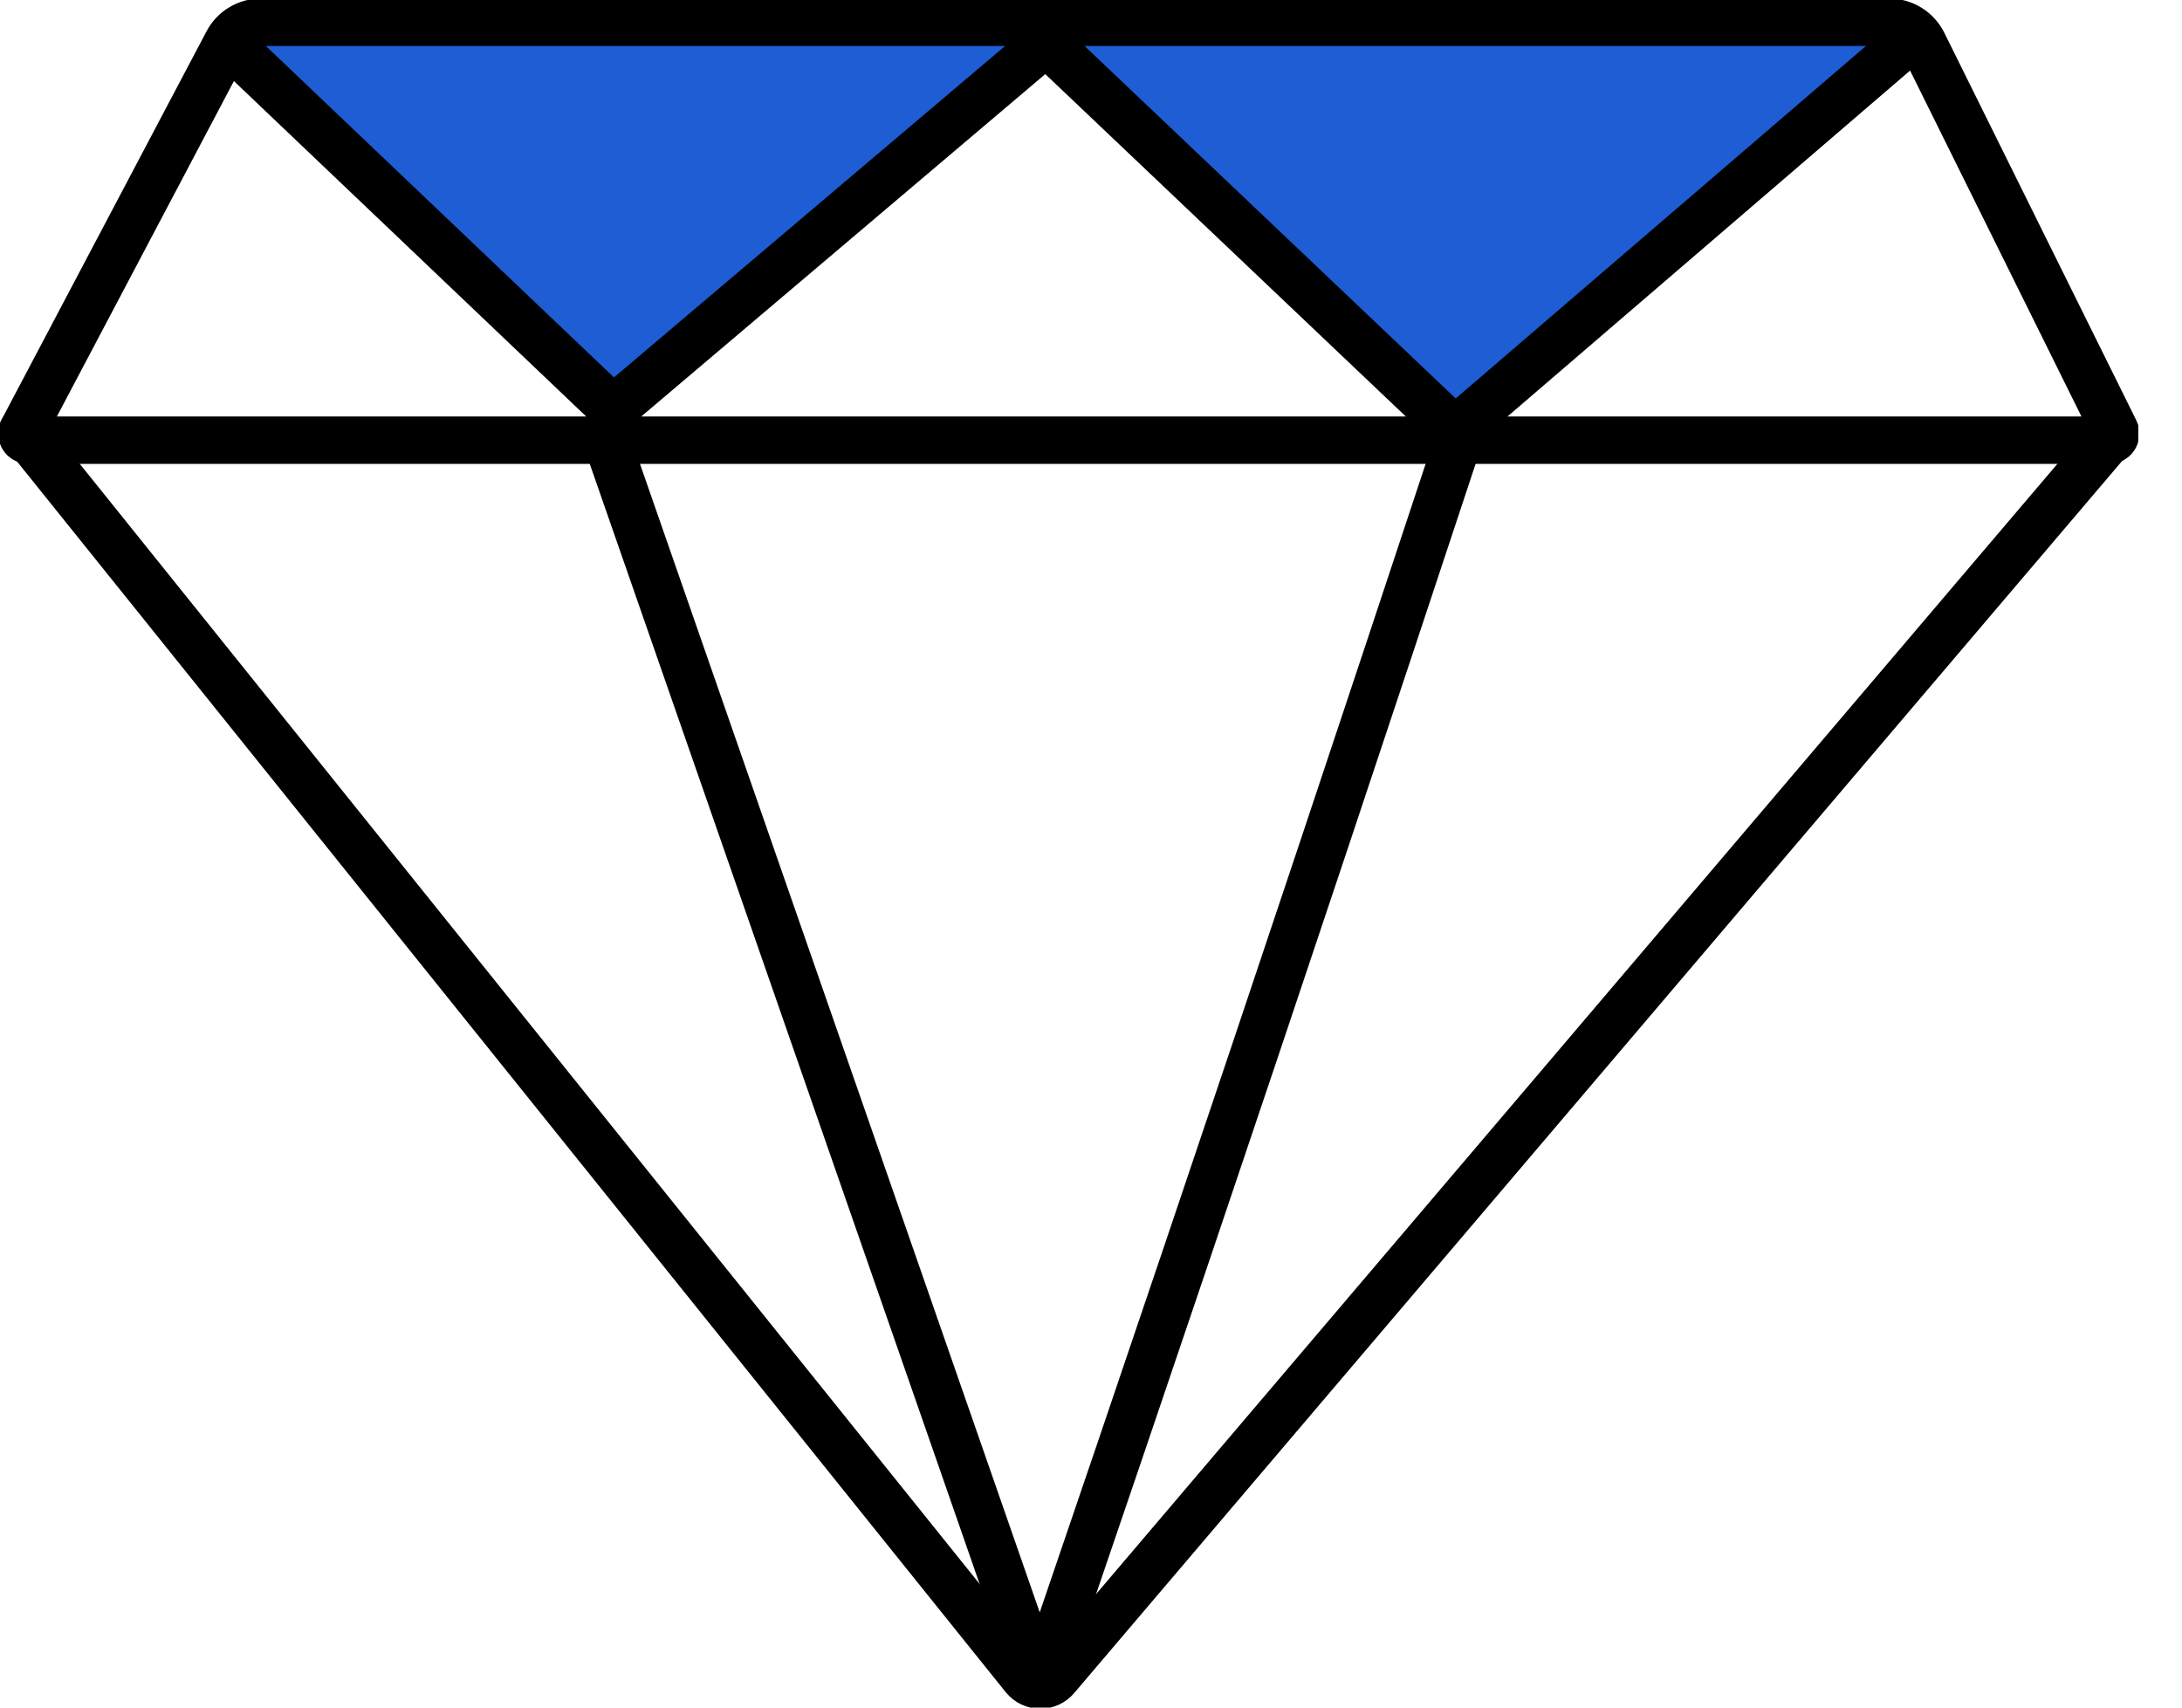 <svg width="46" height="36" viewBox="0 0 46 36" fill="none" xmlns="http://www.w3.org/2000/svg">
<g clip-path="url(#clip0_1980_54982)">
<path d="M0.477 9.078L21.596 35.367C21.637 35.416 21.688 35.456 21.747 35.483C21.805 35.51 21.868 35.525 21.932 35.525C21.996 35.525 22.059 35.51 22.117 35.483C22.175 35.456 22.227 35.416 22.267 35.367L44.46 9.273" stroke="black" stroke-miterlimit="10" stroke-linecap="round"/>
<path d="M4.797 0.891L12.924 8.629L22.055 0.891L30.672 9.074L40.195 0.891" fill="#1E5DD3"/>
<path d="M4.797 0.891L12.924 8.629L22.055 0.891L30.672 9.074L40.195 0.891" stroke="black" stroke-miterlimit="10"/>
<path d="M12.789 9.281L21.669 34.795C21.687 34.848 21.721 34.894 21.766 34.926C21.812 34.959 21.866 34.976 21.922 34.976C21.977 34.976 22.032 34.959 22.077 34.926C22.122 34.894 22.156 34.848 22.174 34.795C24.088 29.195 25.991 23.563 27.883 17.898C28.814 15.11 29.739 12.326 30.659 9.545" stroke="black" stroke-miterlimit="10" stroke-linecap="round"/>
<path d="M44.461 9.28H0.6C0.576 9.28 0.552 9.274 0.531 9.262C0.51 9.25 0.493 9.233 0.481 9.213C0.468 9.192 0.461 9.169 0.461 9.145C0.46 9.121 0.466 9.097 0.478 9.076L4.797 0.892C4.864 0.764 4.965 0.657 5.089 0.583C5.213 0.508 5.355 0.469 5.5 0.469H39.828C39.976 0.469 40.121 0.511 40.247 0.589C40.372 0.667 40.474 0.779 40.54 0.911L44.58 9.066C44.594 9.088 44.602 9.112 44.602 9.137C44.603 9.162 44.597 9.187 44.585 9.209C44.573 9.231 44.555 9.249 44.533 9.262C44.511 9.274 44.486 9.28 44.461 9.28Z" stroke="black" stroke-miterlimit="10"/>
</g>
<defs>
<clipPath id="clip0_1980_54982">
<rect width="45.078" height="36" fill="white"/>
</clipPath>
</defs>
</svg>
